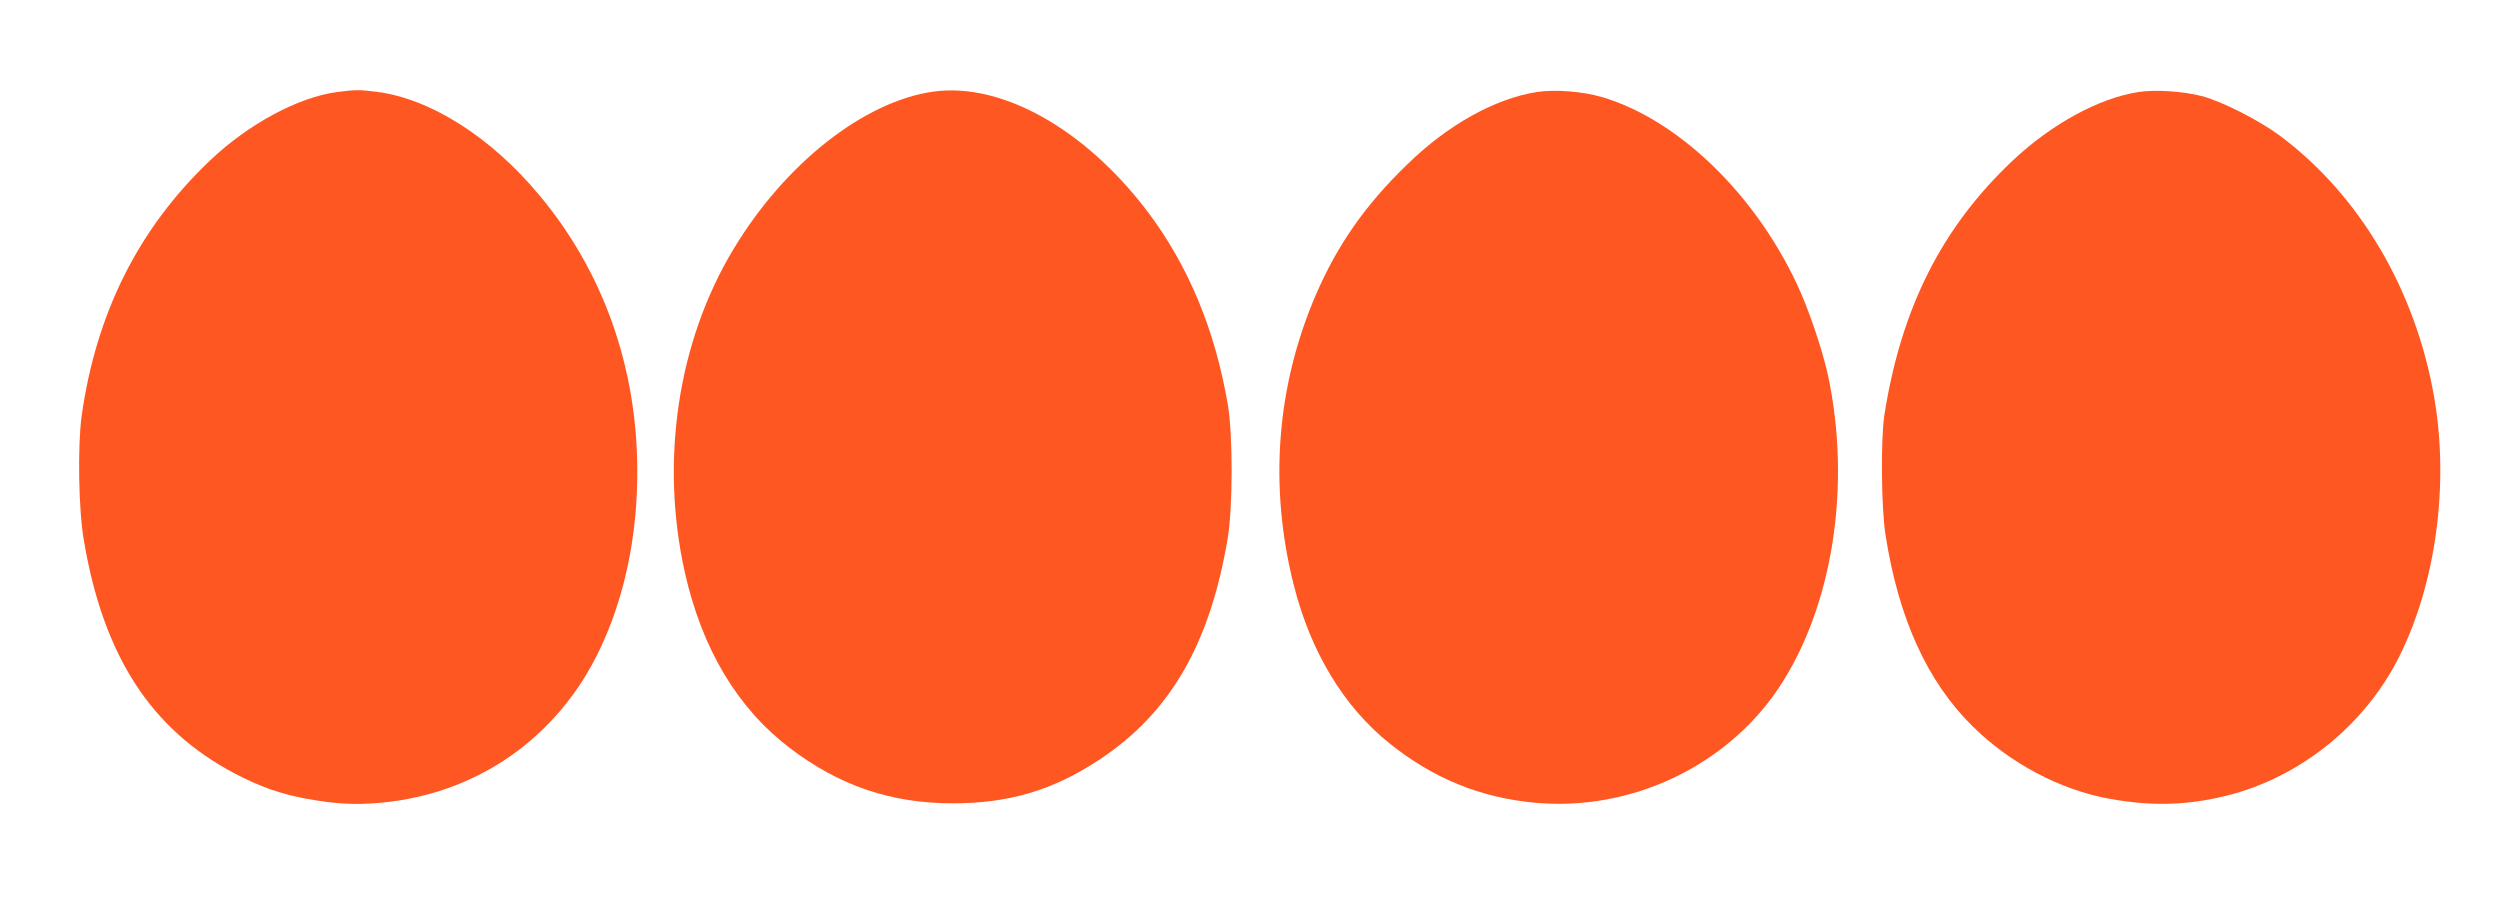 <?xml version="1.0" standalone="no"?>
<!DOCTYPE svg PUBLIC "-//W3C//DTD SVG 20010904//EN"
 "http://www.w3.org/TR/2001/REC-SVG-20010904/DTD/svg10.dtd">
<svg version="1.0" xmlns="http://www.w3.org/2000/svg"
 width="1280pt" height="464pt" viewBox="0 0 1280 464"
 preserveAspectRatio="xMidYMid meet">
<g transform="translate(0,464) scale(0.1,-0.1)"
fill="#ff5722" stroke="none">
<path d="M1727 4169 c-198 -26 -453 -162 -651 -350 -365 -346 -584 -781 -658
-1309 -21 -154 -16 -478 11 -635 100 -593 343 -969 774 -1196 129 -67 233
-104 363 -128 154 -28 252 -33 384 -21 493 45 905 333 1119 781 128 266 195
584 194 919 -1 531 -175 1021 -502 1411 -249 299 -558 494 -833 529 -92 11
-104 11 -201 -1z"/>
<path d="M4779 4171 c-356 -50 -761 -369 -1025 -809 -284 -472 -375 -1081
-248 -1651 88 -393 269 -696 538 -901 255 -194 518 -283 836 -283 286 0 511
67 745 221 365 239 570 593 661 1137 26 155 27 524 1 680 -65 385 -203 717
-414 995 -321 422 -746 659 -1094 611z"/>
<path d="M7870 4169 c-214 -33 -456 -167 -663 -369 -216 -208 -359 -413 -470
-670 -202 -469 -241 -982 -112 -1489 86 -339 255 -619 488 -806 224 -180 465
-279 746 -305 489 -45 978 185 1247 586 277 414 375 1035 253 1604 -29 131
-100 342 -159 466 -221 470 -614 845 -1001 958 -99 28 -236 39 -329 25z"/>
<path d="M10950 4169 c-203 -31 -447 -164 -647 -353 -362 -342 -569 -754 -655
-1301 -19 -125 -16 -477 6 -615 67 -428 214 -751 447 -980 191 -188 445 -323
696 -369 218 -40 399 -35 603 15 377 94 709 361 885 714 186 373 255 876 179
1320 -94 551 -381 1040 -792 1346 -107 79 -301 178 -403 203 -94 24 -234 33
-319 20z"/>
</g>
</svg>
